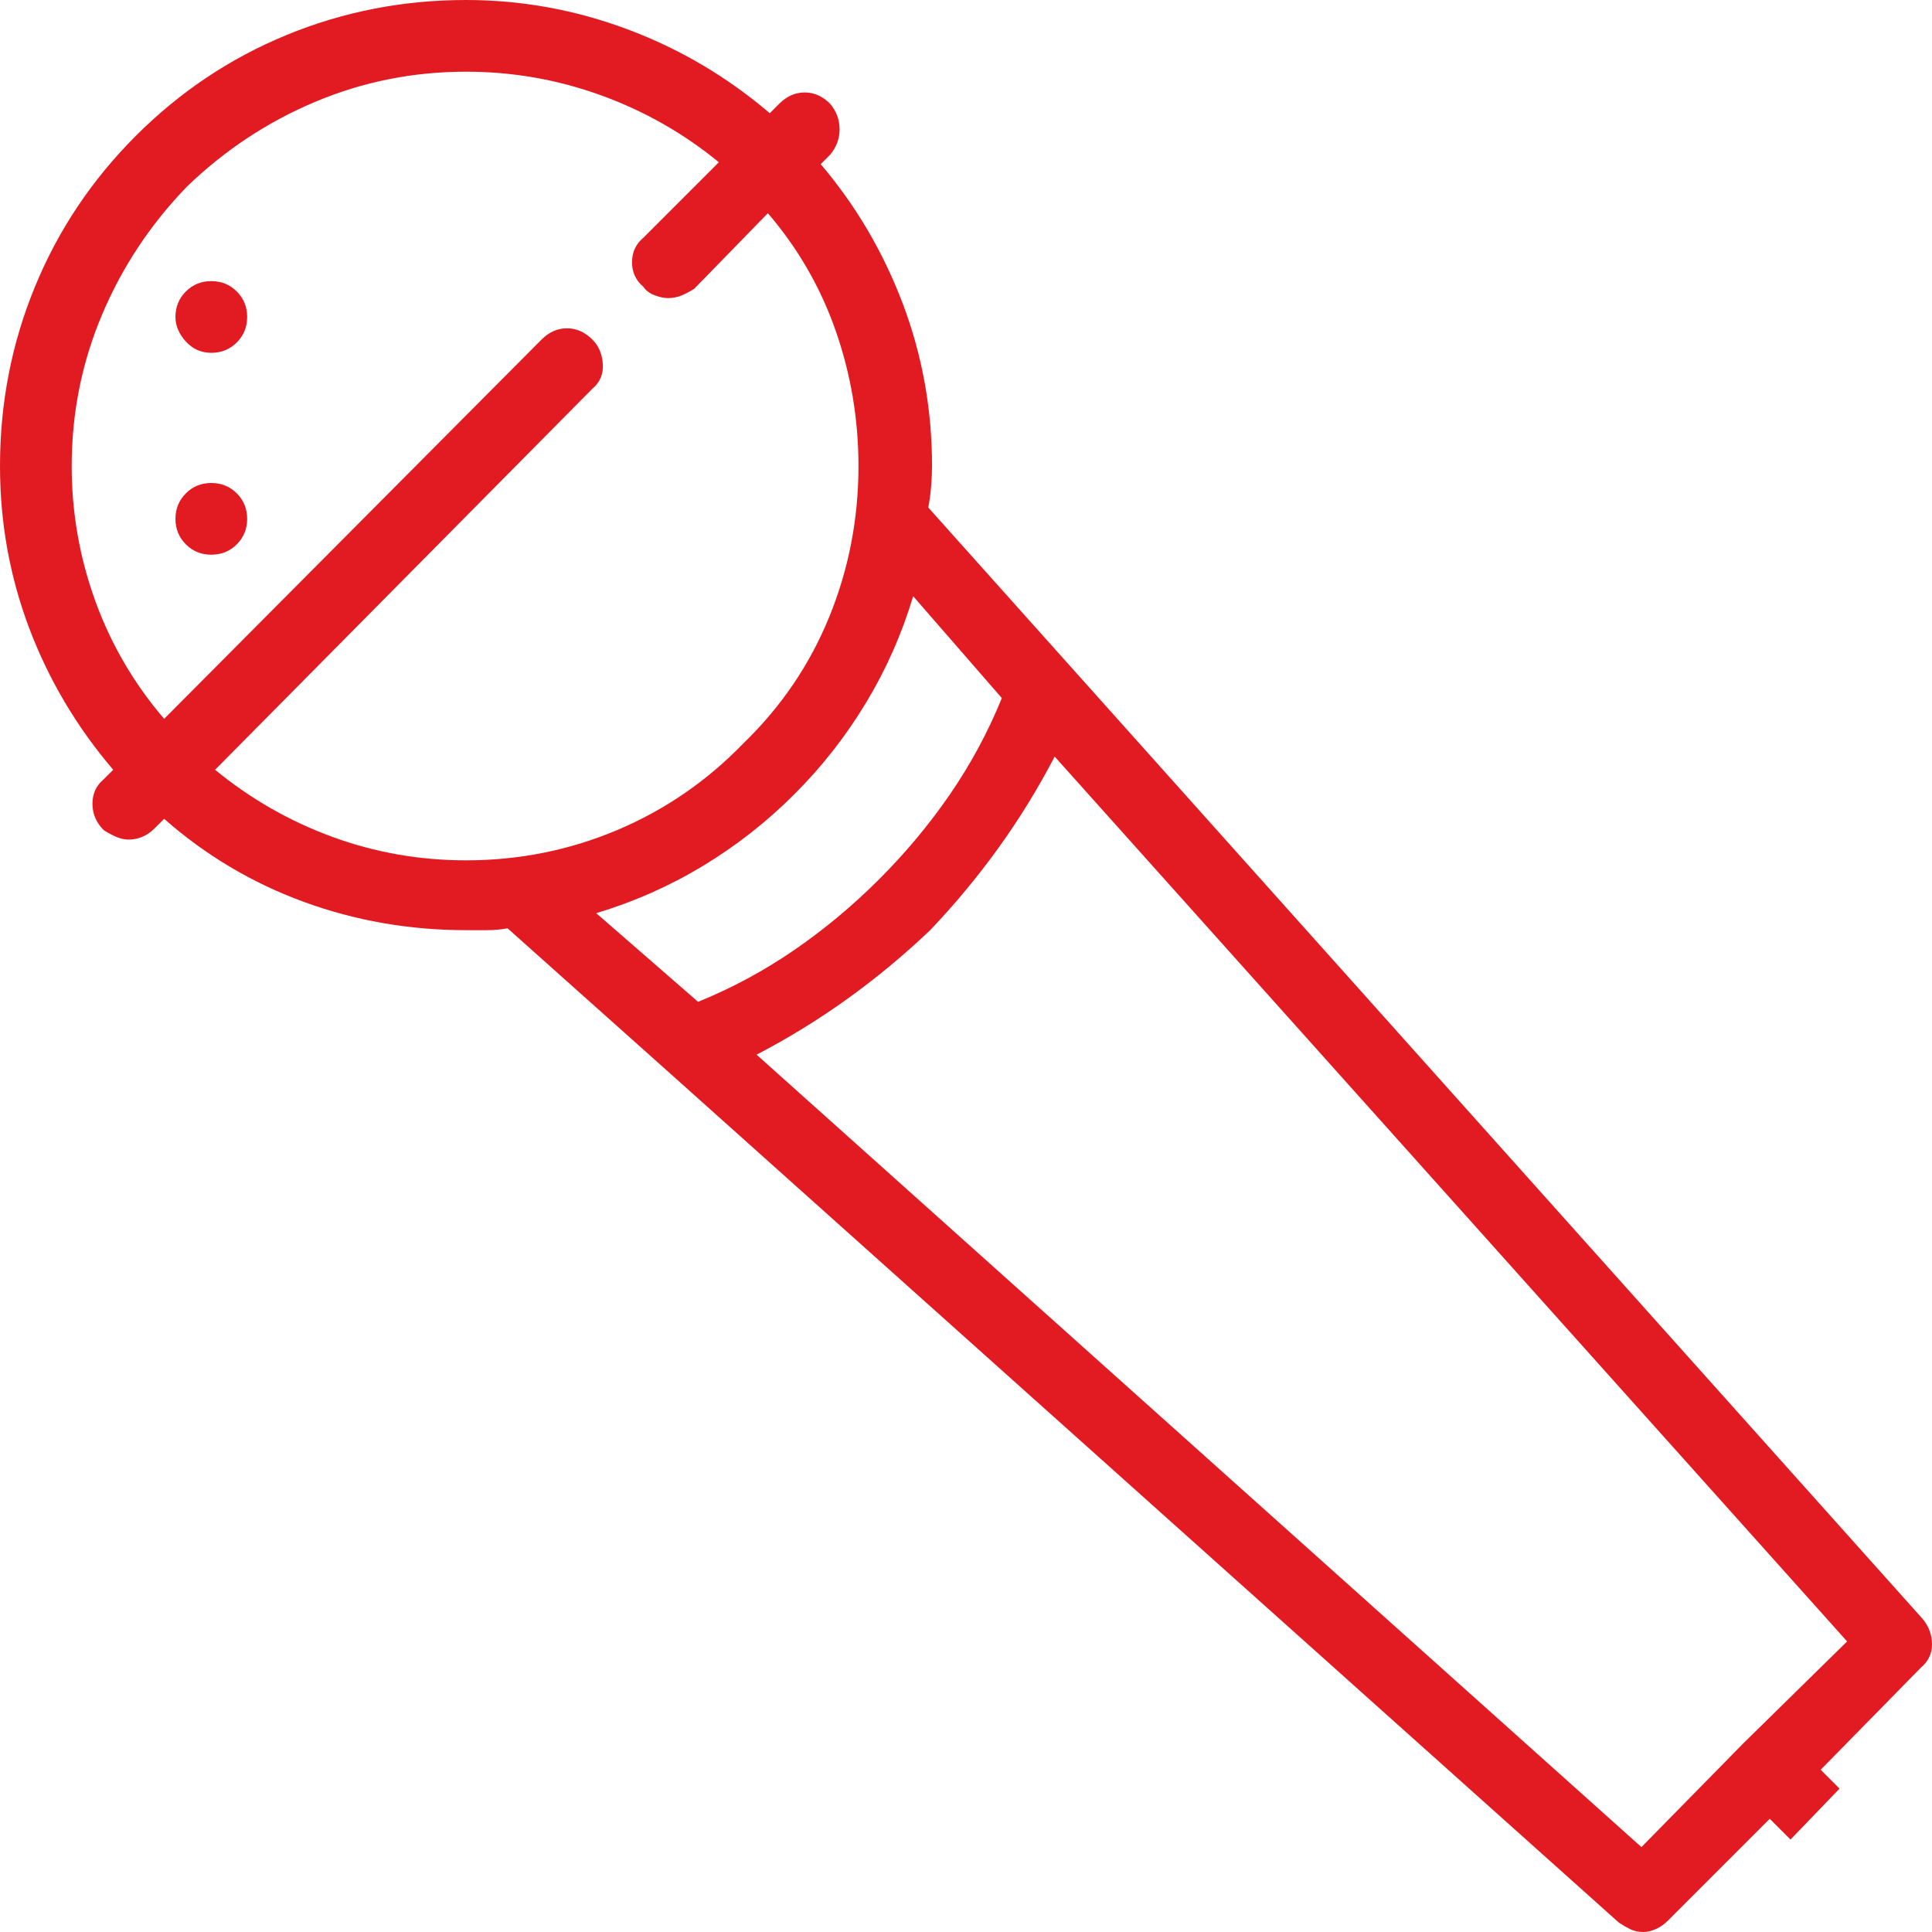 <?xml version="1.0" encoding="UTF-8"?>
<svg xmlns="http://www.w3.org/2000/svg" width="55" height="55" viewBox="0 0 55 55" fill="none">
  <path d="M6.016 13.75C5.729 13.75 5.487 13.848 5.291 14.045C5.094 14.242 4.995 14.484 4.995 14.771C4.995 15.057 5.094 15.299 5.291 15.496C5.487 15.693 5.729 15.791 6.016 15.791C6.302 15.791 6.544 15.693 6.741 15.496C6.938 15.299 7.036 15.057 7.036 14.771C7.036 14.484 6.938 14.242 6.741 14.045C6.544 13.848 6.302 13.75 6.016 13.75ZM6.016 8.003C5.729 8.003 5.487 8.101 5.291 8.298C5.094 8.495 4.995 8.737 4.995 9.023C4.995 9.274 5.094 9.507 5.291 9.722C5.487 9.937 5.729 10.044 6.016 10.044C6.302 10.044 6.544 9.945 6.741 9.749C6.938 9.552 7.036 9.31 7.036 9.023C7.036 8.737 6.938 8.495 6.741 8.298C6.544 8.101 6.302 8.003 6.016 8.003ZM54.731 46.084L26.426 14.448C26.462 14.269 26.488 14.072 26.506 13.857C26.524 13.643 26.533 13.446 26.533 13.267C26.533 11.655 26.256 10.116 25.701 8.647C25.146 7.179 24.367 5.854 23.364 4.673L23.633 4.404C23.812 4.189 23.901 3.948 23.901 3.679C23.901 3.411 23.812 3.169 23.633 2.954C23.418 2.739 23.176 2.632 22.908 2.632C22.639 2.632 22.398 2.739 22.183 2.954L21.914 3.223C20.697 2.184 19.345 1.388 17.859 0.833C16.373 0.278 14.842 0 13.267 0C11.476 0 9.775 0.331 8.164 0.994C6.553 1.656 5.12 2.614 3.867 3.867C2.614 5.12 1.656 6.553 0.994 8.164C0.331 9.775 0 11.476 0 13.267C0 14.878 0.278 16.418 0.833 17.886C1.388 19.354 2.184 20.697 3.223 21.914L2.954 22.183C2.739 22.362 2.632 22.594 2.632 22.881C2.632 23.167 2.739 23.418 2.954 23.633C3.062 23.704 3.178 23.767 3.303 23.821C3.429 23.875 3.545 23.901 3.652 23.901C3.796 23.901 3.93 23.875 4.055 23.821C4.181 23.767 4.297 23.686 4.404 23.579L4.673 23.311C5.854 24.349 7.179 25.137 8.647 25.674C10.116 26.211 11.655 26.48 13.267 26.48C13.446 26.48 13.643 26.48 13.857 26.48C14.072 26.48 14.269 26.462 14.448 26.426C14.448 26.426 15.2 27.097 16.704 28.44C18.208 29.783 18.96 30.454 18.96 30.454L46.084 54.731C46.191 54.803 46.299 54.866 46.406 54.919C46.514 54.973 46.639 55 46.782 55C46.89 55 47.006 54.973 47.131 54.919C47.257 54.866 47.373 54.785 47.48 54.678L50.381 51.777L50.972 52.368L52.368 50.918L51.831 50.381L54.678 47.48C54.893 47.301 55 47.078 55 46.809C55 46.541 54.91 46.299 54.731 46.084ZM13.267 24.492C11.942 24.492 10.671 24.268 9.453 23.821C8.236 23.373 7.126 22.738 6.123 21.914L16.865 11.065C17.08 10.885 17.178 10.653 17.161 10.366C17.143 10.08 17.044 9.847 16.865 9.668C16.65 9.453 16.409 9.346 16.14 9.346C15.872 9.346 15.63 9.453 15.415 9.668L4.673 20.464C3.813 19.461 3.16 18.342 2.712 17.107C2.265 15.872 2.041 14.591 2.041 13.267C2.041 11.763 2.327 10.33 2.9 8.97C3.473 7.609 4.279 6.392 5.317 5.317C6.392 4.279 7.609 3.473 8.97 2.9C10.33 2.327 11.763 2.041 13.267 2.041C14.591 2.041 15.872 2.265 17.107 2.712C18.342 3.16 19.461 3.796 20.464 4.619L18.315 6.768C18.101 6.947 17.993 7.179 17.993 7.466C17.993 7.752 18.101 7.985 18.315 8.164C18.387 8.271 18.494 8.352 18.638 8.406C18.781 8.459 18.906 8.486 19.014 8.486C19.157 8.486 19.291 8.459 19.416 8.406C19.542 8.352 19.658 8.289 19.766 8.218L21.86 6.069C22.72 7.072 23.364 8.191 23.794 9.426C24.224 10.662 24.439 11.942 24.439 13.267C24.439 14.771 24.161 16.203 23.606 17.564C23.051 18.924 22.236 20.124 21.162 21.162C20.124 22.236 18.924 23.06 17.564 23.633C16.203 24.206 14.771 24.492 13.267 24.492ZM16.973 25.996C18.047 25.674 19.058 25.226 20.007 24.653C20.956 24.08 21.825 23.4 22.612 22.612C23.4 21.825 24.08 20.956 24.653 20.007C25.226 19.058 25.674 18.047 25.996 16.973L28.52 19.873C28.127 20.84 27.634 21.753 27.044 22.612C26.453 23.472 25.781 24.277 25.029 25.029C24.277 25.781 23.472 26.453 22.612 27.044C21.753 27.634 20.84 28.127 19.873 28.52L16.973 25.996ZM49.629 49.629L46.728 52.583L21.538 30.024C22.433 29.559 23.293 29.031 24.116 28.44C24.94 27.849 25.727 27.196 26.48 26.48C27.196 25.727 27.849 24.94 28.44 24.116C29.031 23.293 29.559 22.433 30.024 21.538L52.583 46.728C52.583 46.728 52.091 47.212 51.106 48.179C50.121 49.145 49.629 49.629 49.629 49.629Z" fill="#E21B22"></path>
</svg>
